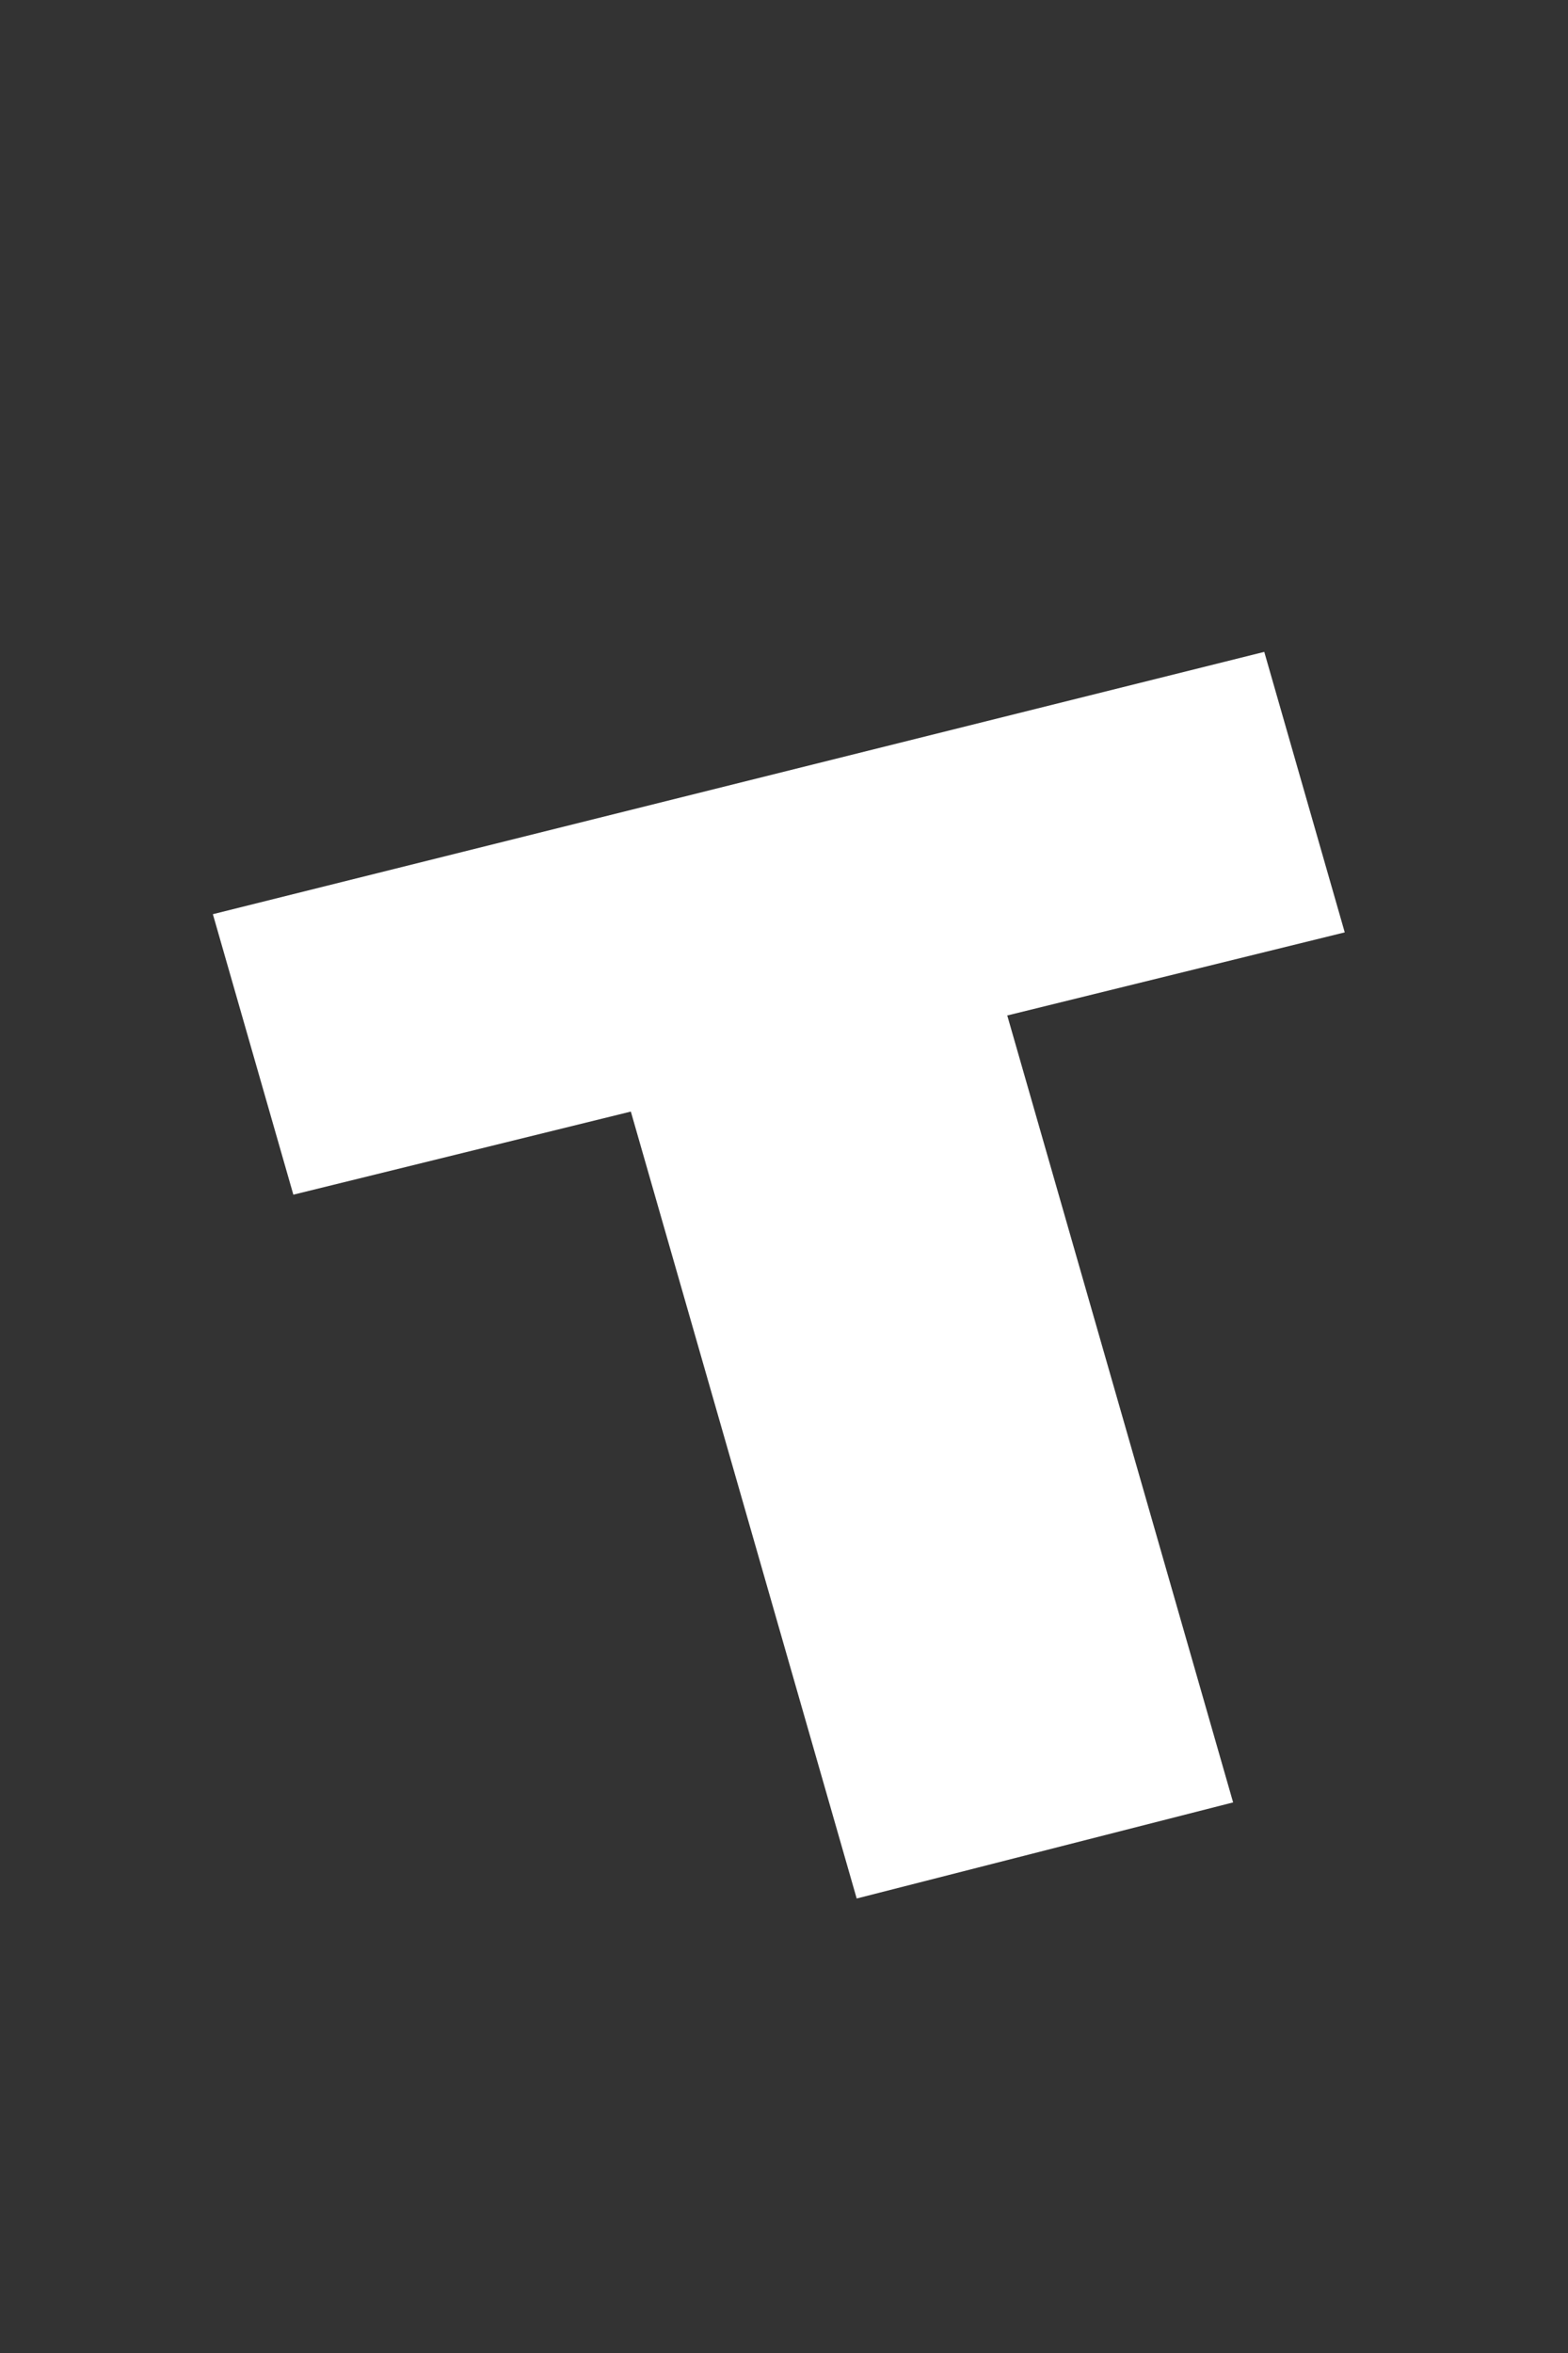 <?xml version="1.0" encoding="utf-8"?>
<!-- Generator: Adobe Illustrator 26.1.0, SVG Export Plug-In . SVG Version: 6.00 Build 0)  -->
<svg version="1.1" id="图层_1" xmlns="http://www.w3.org/2000/svg" xmlns:xlink="http://www.w3.org/1999/xlink" x="0px" y="0px"
	 viewBox="0 0 60.4 90.6" style="enable-background:new 0 0 60.4 90.6;" xml:space="preserve">
<rect x="0" y="0" width="60.4" height="90.6" fill="#333333" stroke="none"/>
<style type="text/css">
	.st0{fill:#fff;}
</style>
<path id="Path_249" class="st0" d="M8.2,35.2l40.5-10.1l3.1,10.8l-13,3.2l8.7,30.3L33,73.1l-8.7-30.3l-13,3.2L8.2,35.2z"/>
</svg>
